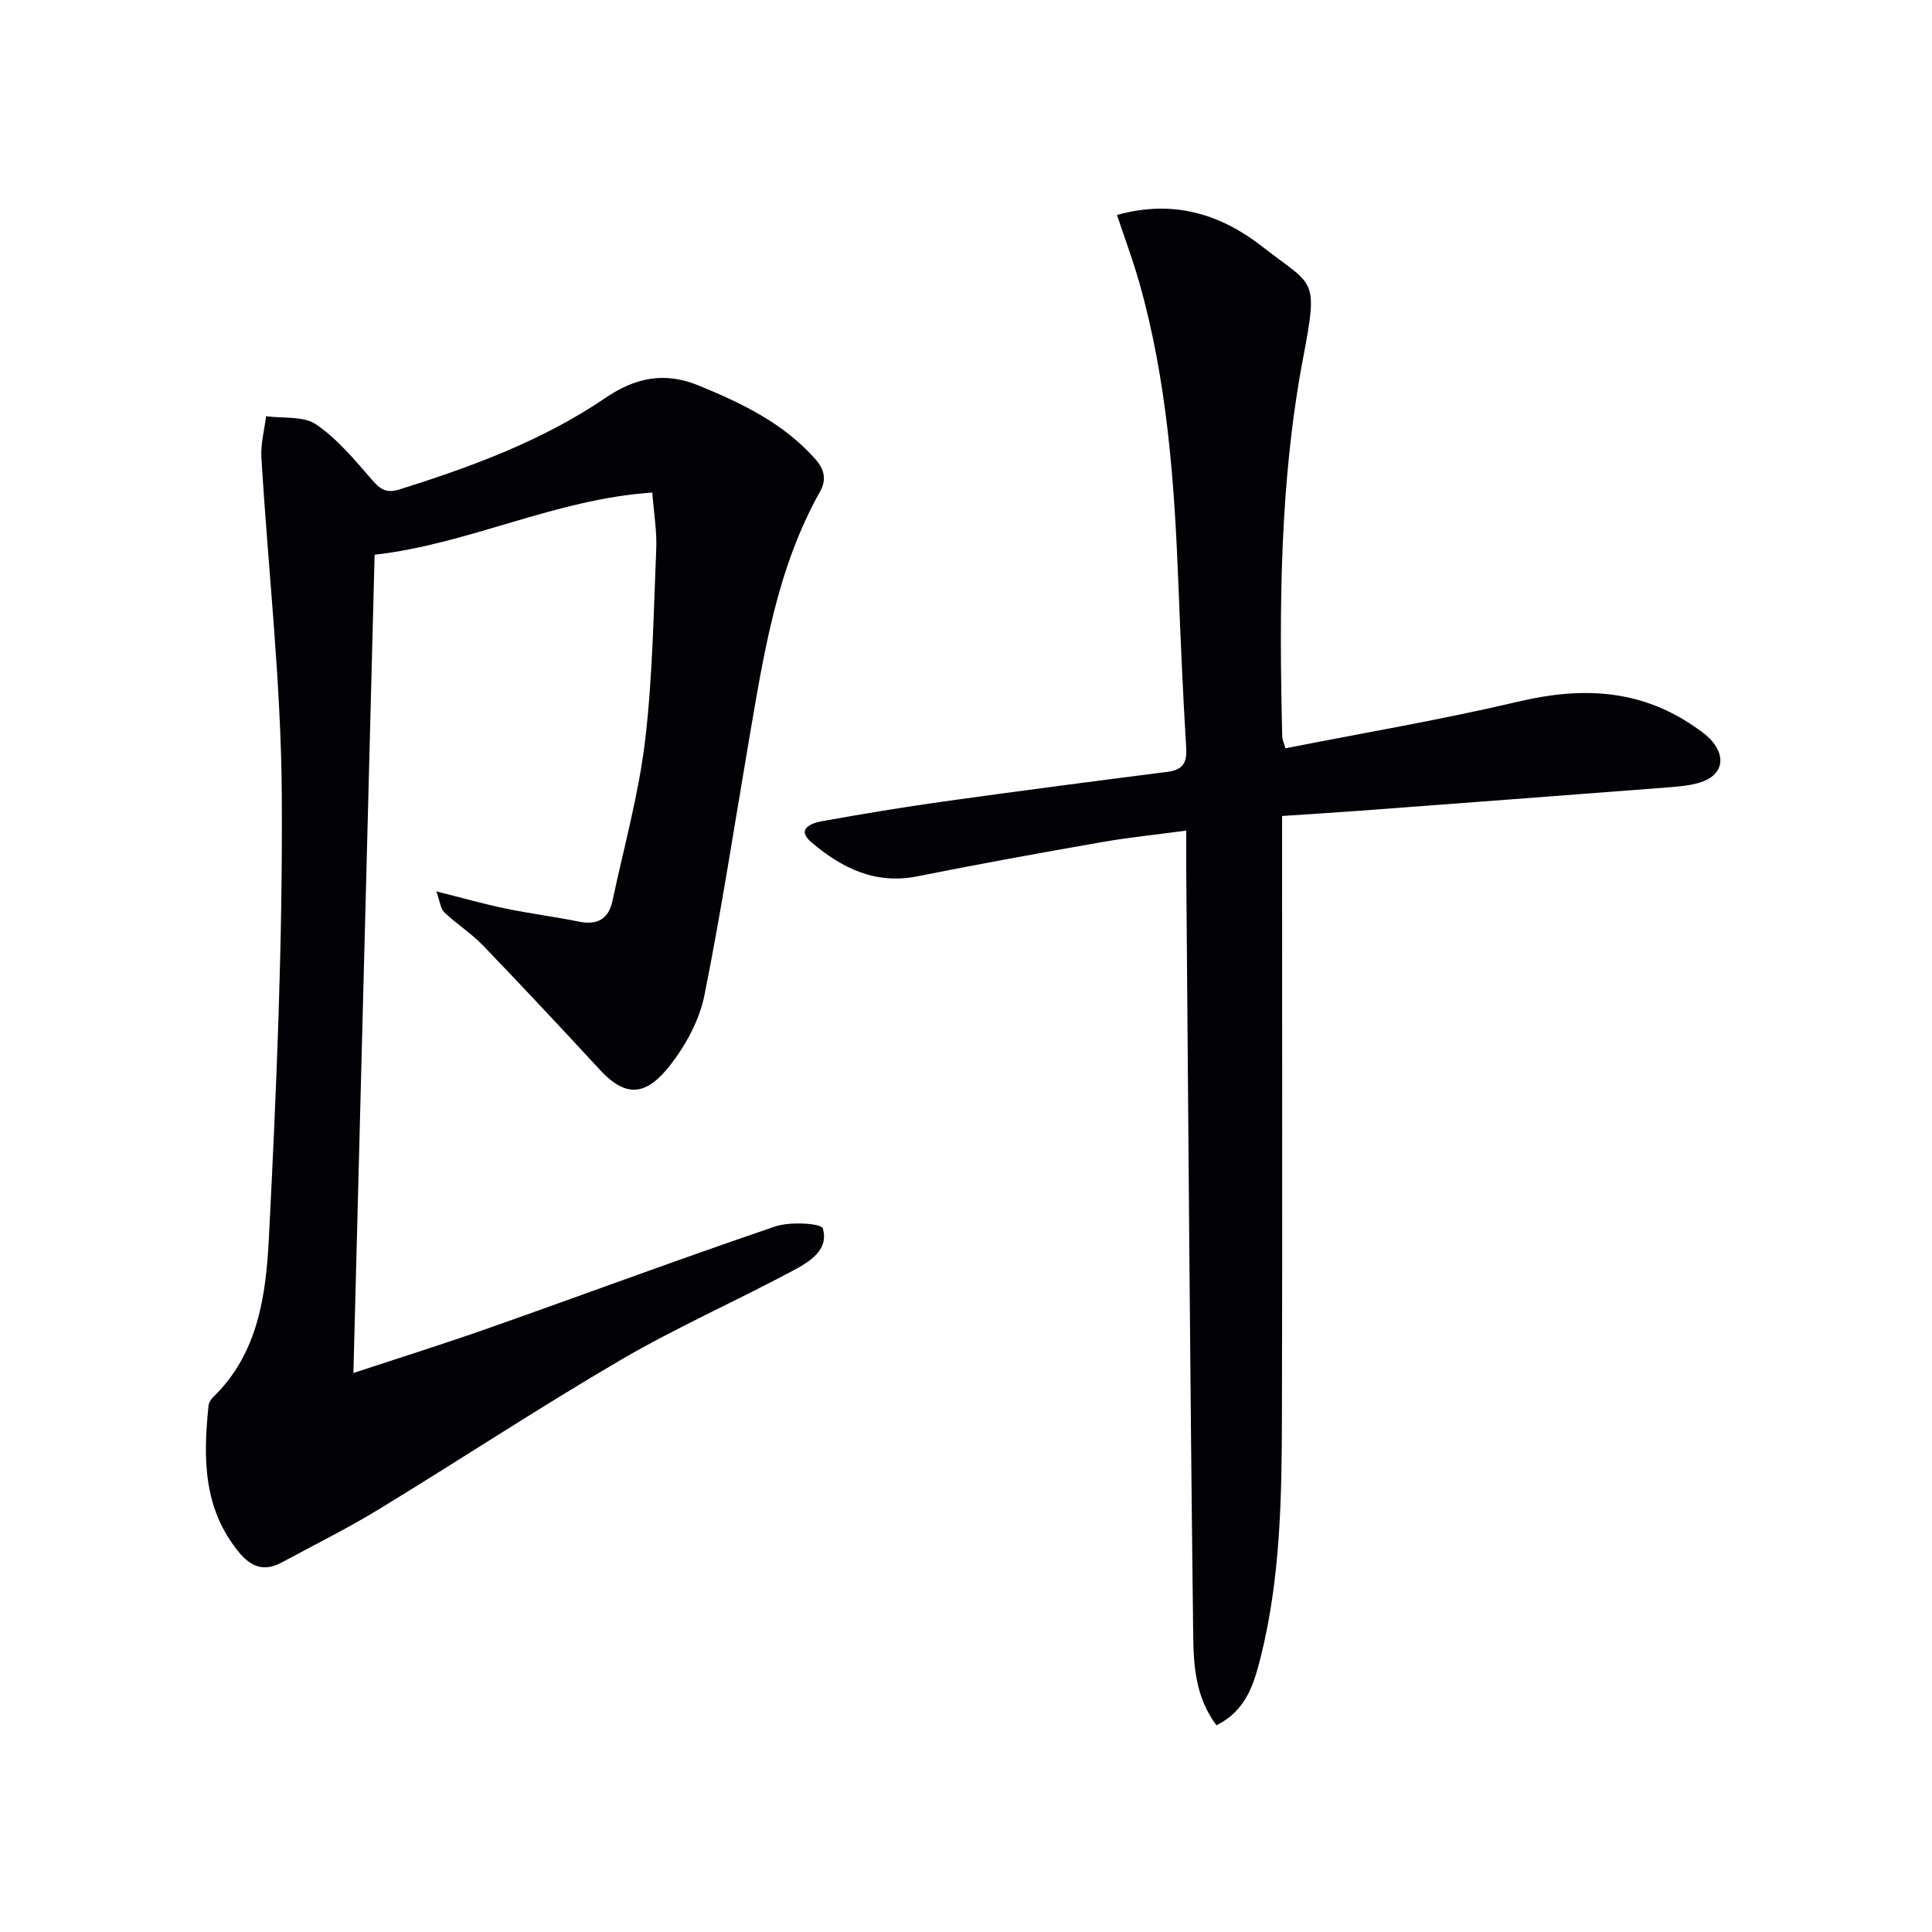<svg enable-background="new 0 0 400 400" viewBox="0 0 400 400" xmlns="http://www.w3.org/2000/svg"><path d="m90.34 184.55c5.49 1.38 9.87 2.63 14.32 3.55 5.03 1.05 10.15 1.69 15.19 2.71 3.79.77 6.15-.5 6.95-4.28 2.35-11.02 5.41-21.97 6.75-33.12 1.58-13.18 1.76-26.53 2.32-39.82.15-3.61-.49-7.26-.82-11.61-20.09 1.33-37.91 10.66-57.49 12.87-1.47 56.63-2.92 112.66-4.39 169.42 9.77-3.23 19.06-6.14 28.24-9.38 19.71-6.95 39.31-14.24 59.1-20.97 3.05-1.04 9.53-.66 9.84.41 1.35 4.56-2.92 7-6.33 8.82-11.73 6.27-23.95 11.67-35.42 18.36-16.95 9.9-33.34 20.72-50.11 30.94-6.52 3.97-13.38 7.38-20.1 11.01-3.59 1.94-6.31 1.11-8.95-2.12-7.44-9.08-7.38-19.58-6.26-30.34.06-.61.49-1.29.94-1.73 9.41-9.09 10.96-21.31 11.56-33.11 1.56-30.57 2.86-61.19 2.66-91.78-.15-23.22-2.83-46.43-4.22-69.65-.17-2.83.62-5.71.97-8.56 3.5.49 7.73-.09 10.35 1.69 4.42 3.02 8.02 7.37 11.58 11.49 1.74 2.01 3 2.84 5.77 1.96 14.95-4.71 29.56-10.08 42.64-18.98 5.92-4.02 11.98-5.48 19.18-2.53 9.05 3.71 17.61 7.81 24.22 15.28 1.9 2.15 2.31 4.29.95 6.7-8.98 15.98-11.68 33.75-14.71 51.43-3.02 17.63-5.71 35.33-9.23 52.87-1.01 5.02-3.73 10.1-6.89 14.2-4.79 6.23-8.98 7.44-14.71 1.25-8.02-8.67-16.08-17.31-24.27-25.81-2.41-2.5-5.43-4.41-7.96-6.81-.8-.73-.89-2.19-1.67-4.36z" fill="#010106"/><path d="m251.85 357.2c-4.39-5.85-4.74-12.49-4.81-18.79-.65-52.62-1-105.24-1.44-157.87-.02-2.65 0-5.29 0-8.57-6.17.83-11.89 1.4-17.52 2.39-12.75 2.23-25.49 4.54-38.18 7.08-8.71 1.74-15.67-1.76-21.88-7.03-3.29-2.79-.04-3.99 2.18-4.39 8.33-1.5 16.68-2.89 25.05-4.06 15.45-2.16 30.92-4.18 46.4-6.15 3.13-.4 4.13-1.72 3.94-4.9-.69-11.44-1.18-22.89-1.63-34.34-.82-20.94-2.33-41.78-8.08-62.07-1.3-4.57-2.97-9.04-4.62-13.99 11.81-3.31 21.62-.06 30.06 6.53 10.68 8.34 11.69 6.16 8.51 22.89-4.94 25.98-4.99 52.25-4.36 78.55.01.62.32 1.22.66 2.45 16.21-3.2 32.38-5.93 48.32-9.69 12.95-3.05 24.97-2.59 36.19 5.08 1.37.93 2.8 1.9 3.85 3.15 2.97 3.53 1.97 7.11-2.44 8.51-2.18.69-4.55.87-6.85 1.05-21.21 1.64-42.42 3.23-63.63 4.82-5.26.39-10.53.71-16.13 1.09v6.55c0 39.32.07 78.65-.03 117.97-.04 16.63-.32 33.29-4.38 49.56-1.39 5.45-2.9 11.05-9.18 14.18z" fill="#010106"/></svg>